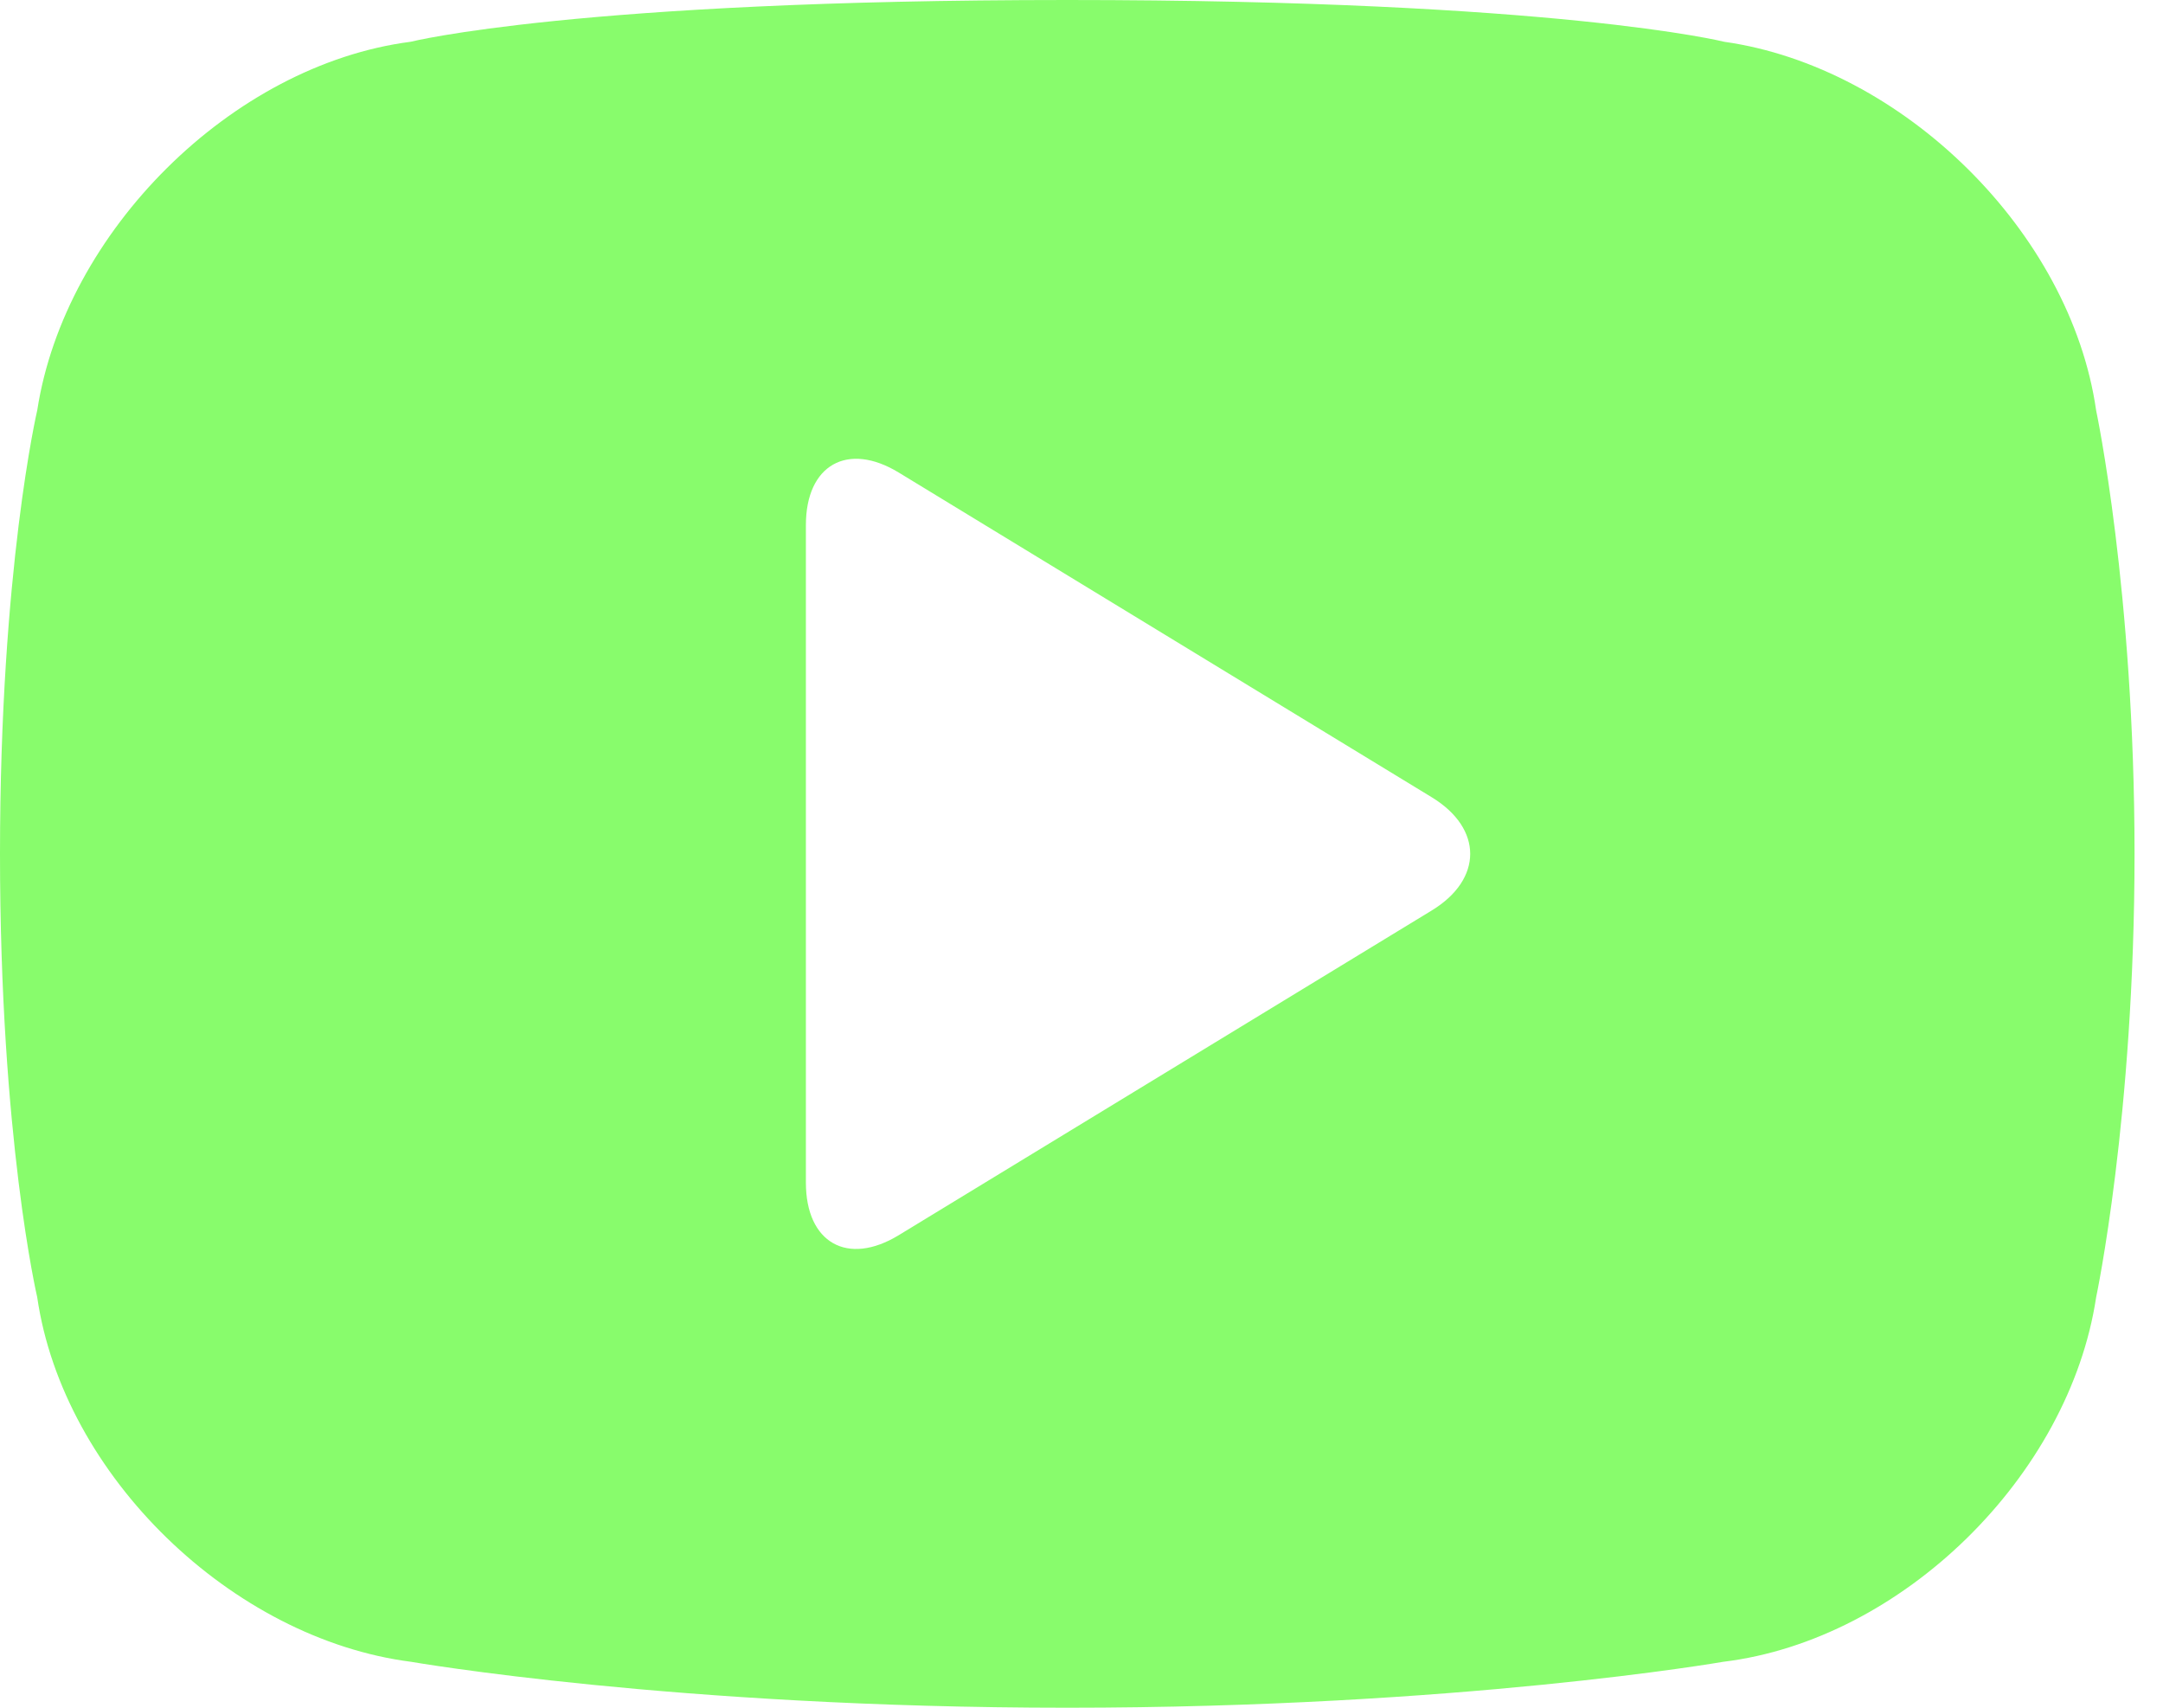 <svg width="57" height="45" viewBox="0 0 57 45" fill="none" xmlns="http://www.w3.org/2000/svg">
<path fill-rule="evenodd" clip-rule="evenodd" d="M0 22.5C0 15 0.982 10.808 0.982 10.808C1.708 6.113 6.105 1.712 10.819 1.101C10.819 1.101 15.21 0 28.125 0C41.039 0 45.438 1.101 45.438 1.101C50.141 1.768 54.566 6.116 55.238 10.815C55.238 10.815 56.25 15.577 56.25 22.5C56.25 29.423 55.238 34.185 55.238 34.185C54.529 38.883 50.134 43.216 45.409 43.79C45.409 43.79 38.457 45 28.125 45C17.793 45 10.833 43.79 10.833 43.79C6.118 43.184 1.664 38.89 0.98 34.18C0.98 34.18 0 30 0 22.5ZM23.684 32.548C22.333 33.371 21.237 32.748 21.237 31.162V13.838C21.237 12.249 22.337 11.632 23.684 12.452L37.731 21.009C39.083 21.833 39.078 23.17 37.731 23.991L23.684 32.548Z" fill="#88FC6C"/>
</svg>
